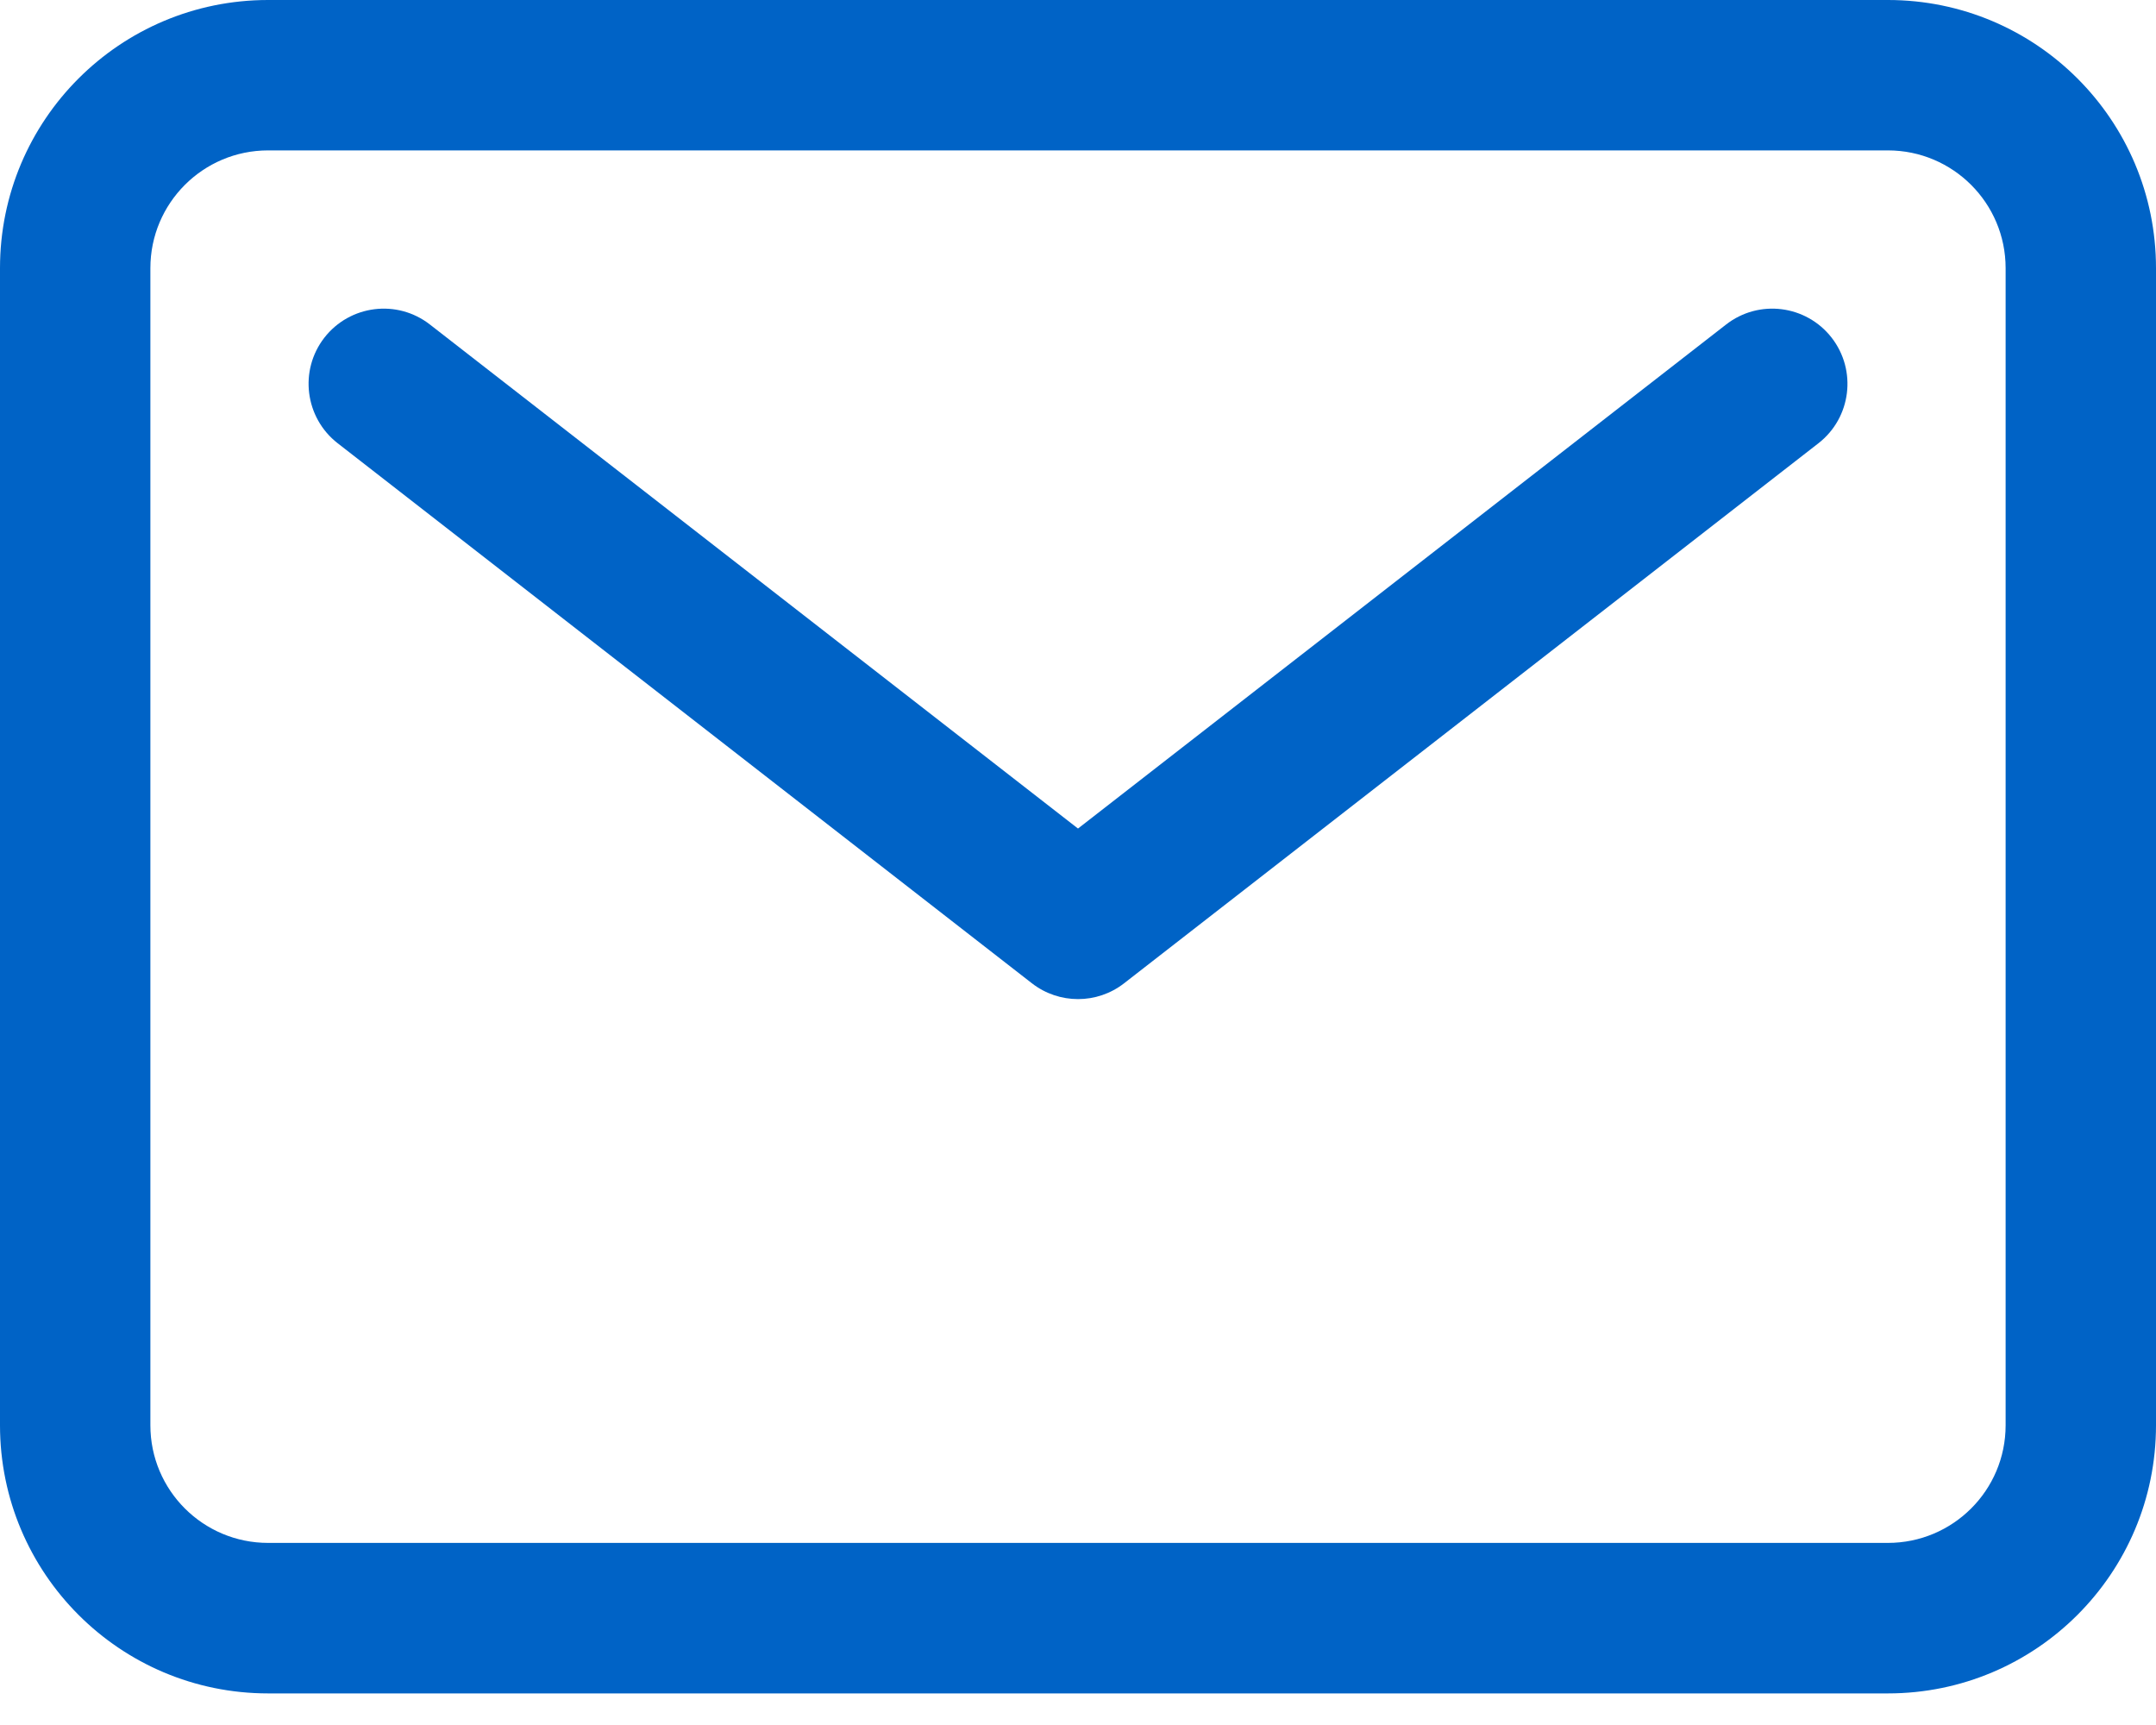 <svg width="20" height="16" viewBox="0 0 20 16" fill="none" xmlns="http://www.w3.org/2000/svg">
<path fill-rule="evenodd" clip-rule="evenodd" d="M2.487 1.395C1.884 1.395 1.395 1.884 1.395 2.487V13.22C1.395 13.823 1.884 14.311 2.487 14.311H17.513C18.116 14.311 18.605 13.823 18.605 13.22V2.487C18.605 1.884 18.116 1.395 17.513 1.395H2.487ZM0 2.487C0 1.113 1.113 0 2.487 0H17.513C18.887 0 20 1.113 20 2.487V13.22C20 14.593 18.887 15.707 17.513 15.707H2.487C1.113 15.707 0 14.593 0 13.22V2.487Z" fill="#0063C6"/>
<path fill-rule="evenodd" clip-rule="evenodd" d="M3.009 3.132C3.246 2.828 3.684 2.773 3.988 3.01L10 7.685L16.012 3.01C16.316 2.773 16.754 2.828 16.991 3.132C17.227 3.436 17.173 3.874 16.869 4.111L10.428 9.12C10.177 9.316 9.824 9.316 9.572 9.12L3.132 4.111C2.828 3.874 2.773 3.436 3.009 3.132Z" fill="#0063C6"/>
</svg>
